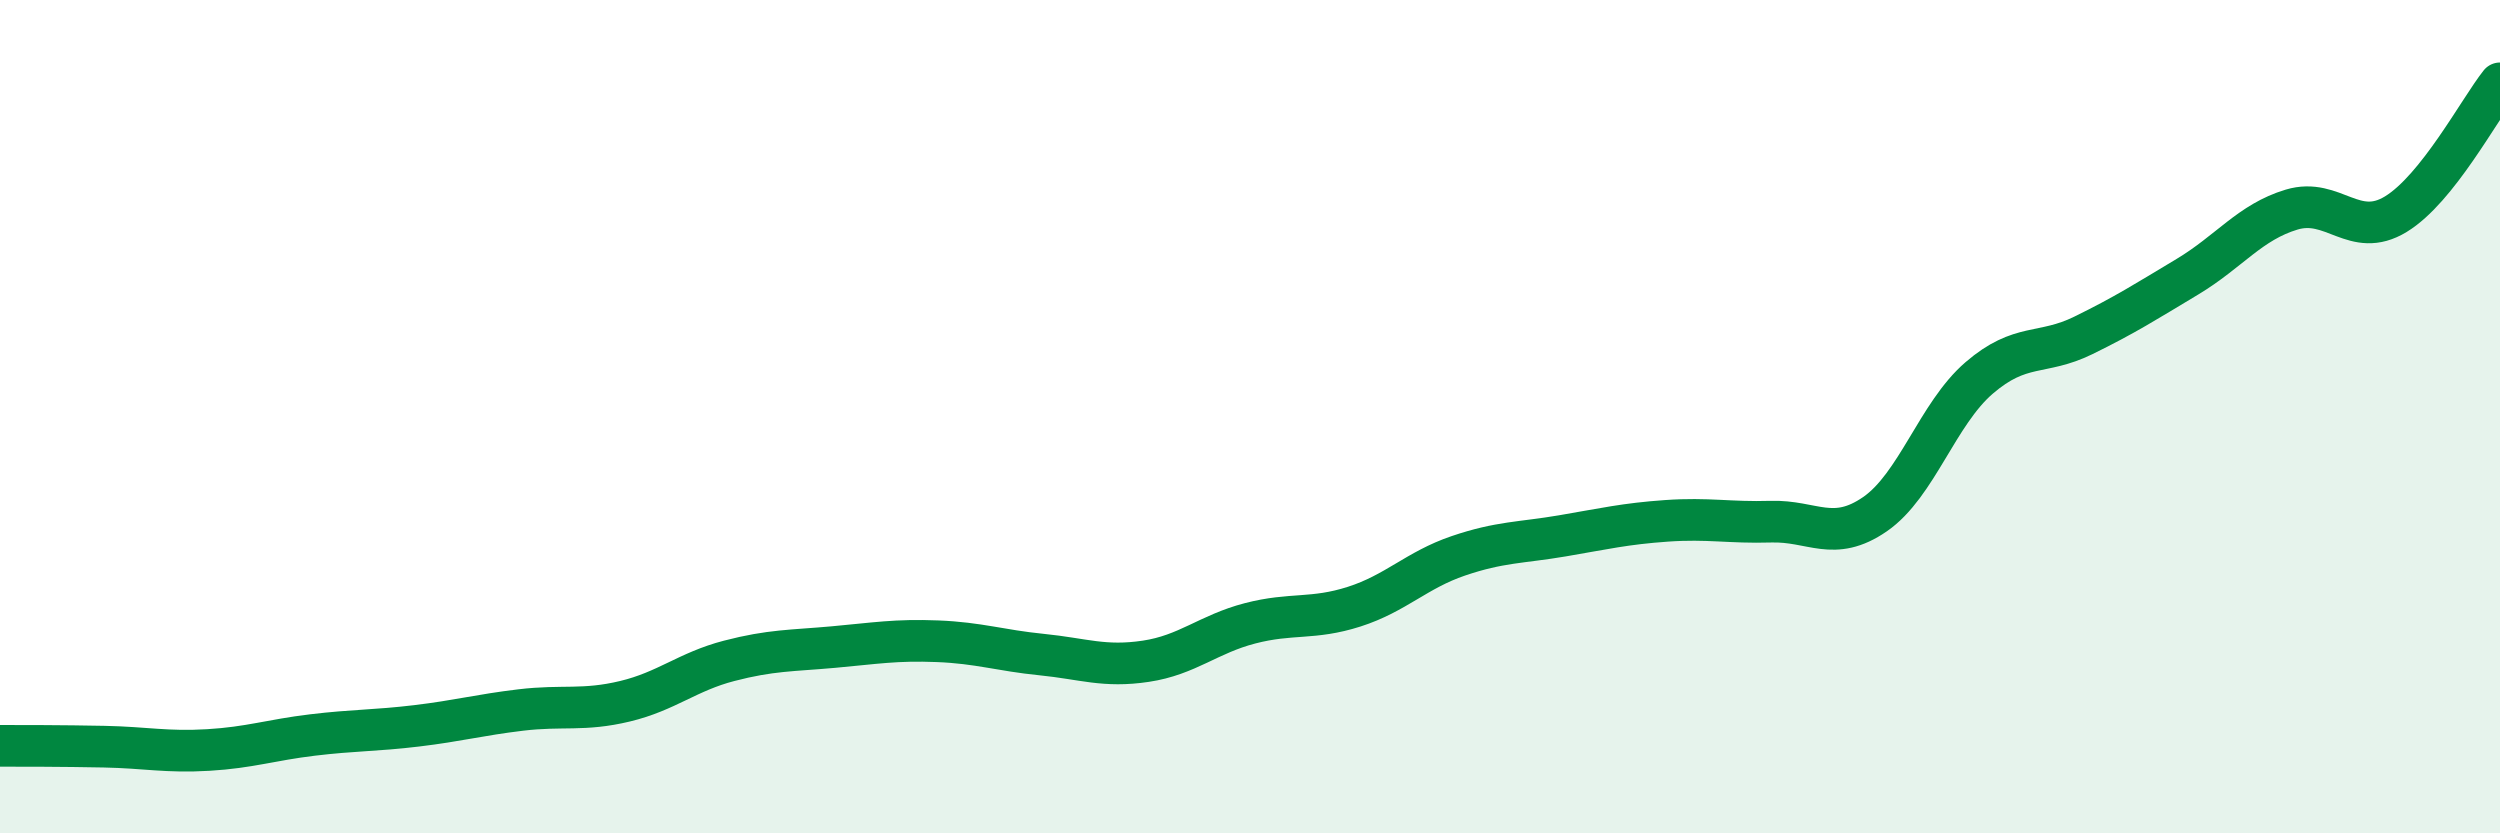 
    <svg width="60" height="20" viewBox="0 0 60 20" xmlns="http://www.w3.org/2000/svg">
      <path
        d="M 0,17.9 C 0.5,17.9 1.5,17.9 2.5,17.92 C 3.5,17.94 4,18.06 5,18 C 6,17.94 6.5,17.76 7.5,17.64 C 8.5,17.52 9,17.54 10,17.42 C 11,17.3 11.5,17.16 12.5,17.04 C 13.5,16.92 14,17.07 15,16.83 C 16,16.59 16.5,16.12 17.5,15.86 C 18.5,15.6 19,15.62 20,15.53 C 21,15.44 21.5,15.35 22.5,15.39 C 23.5,15.43 24,15.61 25,15.71 C 26,15.81 26.5,16.02 27.5,15.87 C 28.5,15.72 29,15.22 30,14.96 C 31,14.7 31.5,14.88 32.5,14.56 C 33.5,14.24 34,13.68 35,13.34 C 36,13 36.5,13.03 37.5,12.86 C 38.5,12.69 39,12.57 40,12.5 C 41,12.43 41.5,12.55 42.5,12.52 C 43.5,12.49 44,13.03 45,12.34 C 46,11.65 46.5,9.93 47.5,9.07 C 48.5,8.21 49,8.54 50,8.05 C 51,7.56 51.5,7.24 52.5,6.64 C 53.5,6.04 54,5.33 55,5.03 C 56,4.73 56.5,5.75 57.5,5.14 C 58.5,4.53 59.5,2.63 60,2L60 20L0 20Z"
        fill="#008740"
        opacity="0.1"
        stroke-linecap="round"
        stroke-linejoin="round"
      />
      <path
        d="M 0,17.9 C 0.5,17.9 1.5,17.9 2.5,17.92 C 3.5,17.94 4,18.06 5,18 C 6,17.94 6.5,17.76 7.5,17.64 C 8.5,17.52 9,17.54 10,17.42 C 11,17.3 11.5,17.16 12.5,17.04 C 13.5,16.92 14,17.07 15,16.83 C 16,16.59 16.5,16.12 17.5,15.86 C 18.5,15.6 19,15.62 20,15.53 C 21,15.44 21.5,15.35 22.5,15.39 C 23.5,15.43 24,15.61 25,15.71 C 26,15.81 26.5,16.02 27.5,15.87 C 28.5,15.72 29,15.22 30,14.96 C 31,14.7 31.5,14.88 32.5,14.56 C 33.5,14.24 34,13.68 35,13.34 C 36,13 36.5,13.03 37.5,12.86 C 38.5,12.69 39,12.57 40,12.5 C 41,12.43 41.5,12.55 42.5,12.52 C 43.5,12.49 44,13.03 45,12.34 C 46,11.65 46.5,9.93 47.5,9.07 C 48.5,8.21 49,8.54 50,8.05 C 51,7.56 51.5,7.24 52.5,6.64 C 53.5,6.04 54,5.33 55,5.03 C 56,4.73 56.5,5.75 57.5,5.14 C 58.5,4.53 59.5,2.63 60,2"
        stroke="#008740"
        stroke-width="1"
        fill="none"
        stroke-linecap="round"
        stroke-linejoin="round"
      />
    </svg>
  